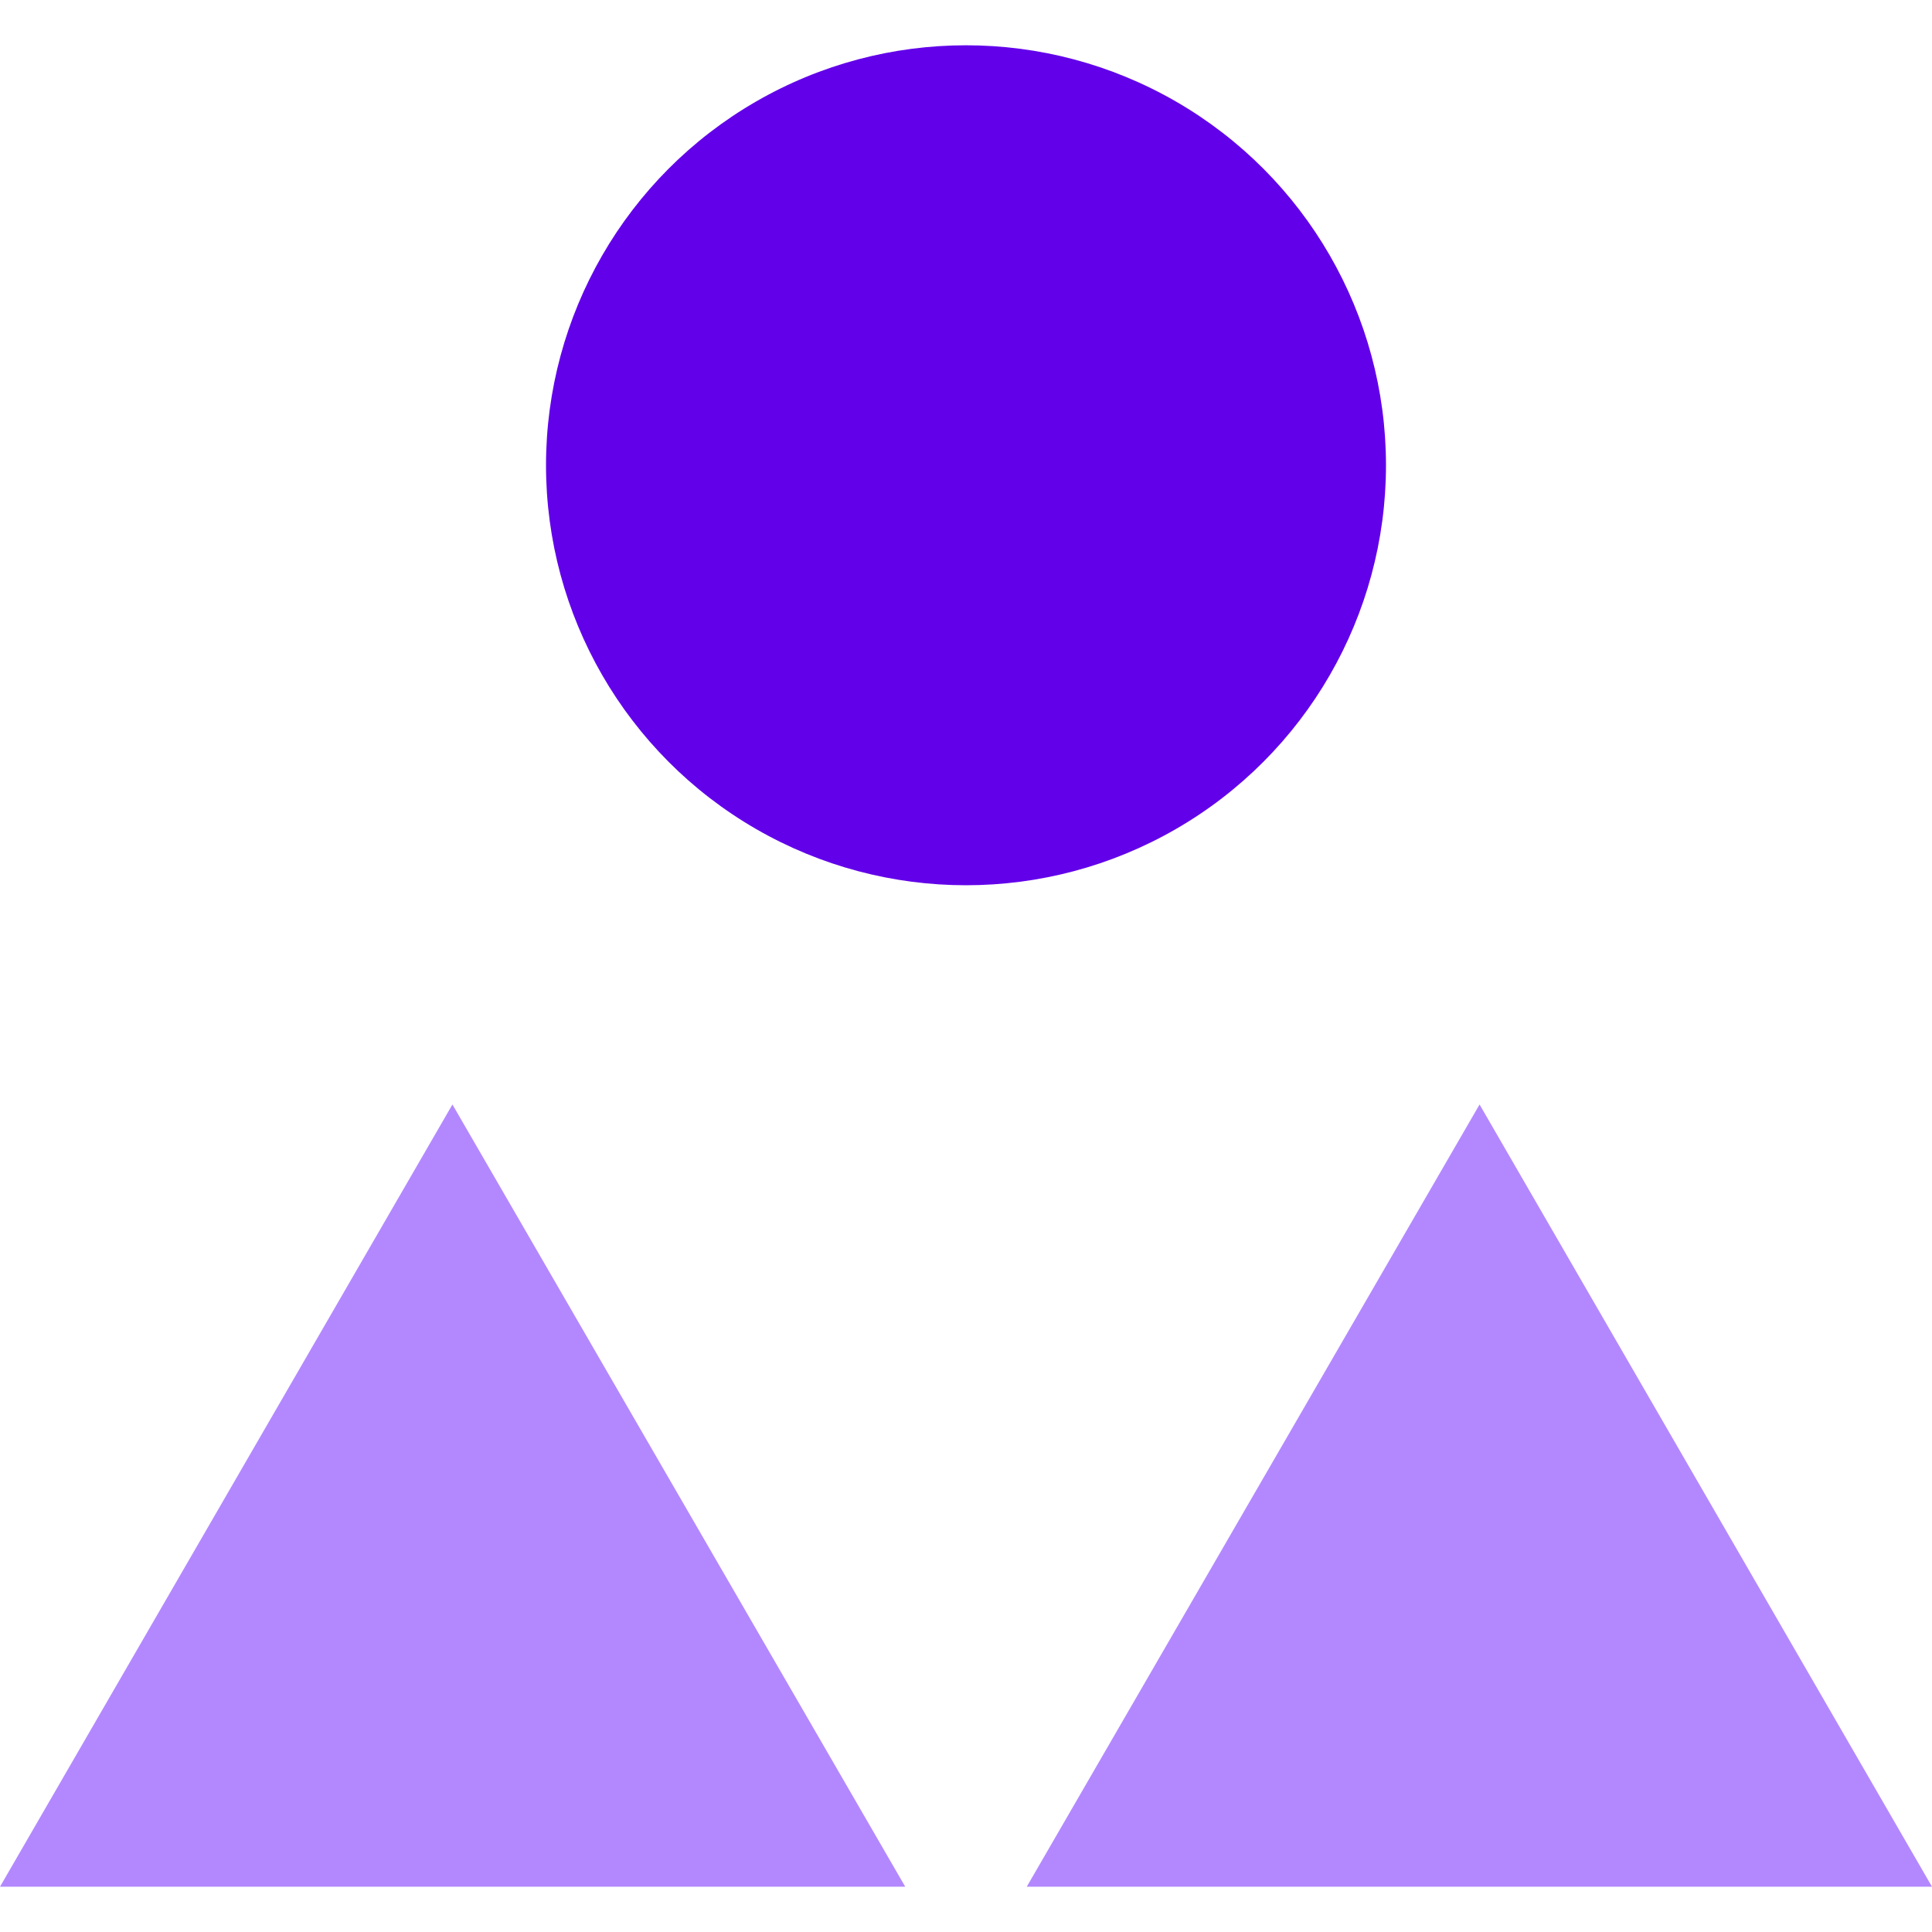 <?xml version="1.0" encoding="utf-8"?>
<!-- Generator: Adobe Illustrator 25.1.0, SVG Export Plug-In . SVG Version: 6.00 Build 0)  -->
<svg version="1.1" id="Layer_1" xmlns="http://www.w3.org/2000/svg" xmlns:xlink="http://www.w3.org/1999/xlink" x="0px" y="0px"
	 viewBox="0 0 512 512" style="enable-background:new 0 0 512 512;" xml:space="preserve">
<style type="text/css">
	.st0{fill:#6200EA;}
	.st1{fill:#B388FF;}
</style>
<circle class="st0" cx="256" cy="123.3" r="111.3"/>
<polygon class="st1" points="119.9,292.7 239.9,500 0,500 "/>
<polygon class="st1" points="392.1,292.7 512,500 272.1,500 "/>
</svg>
